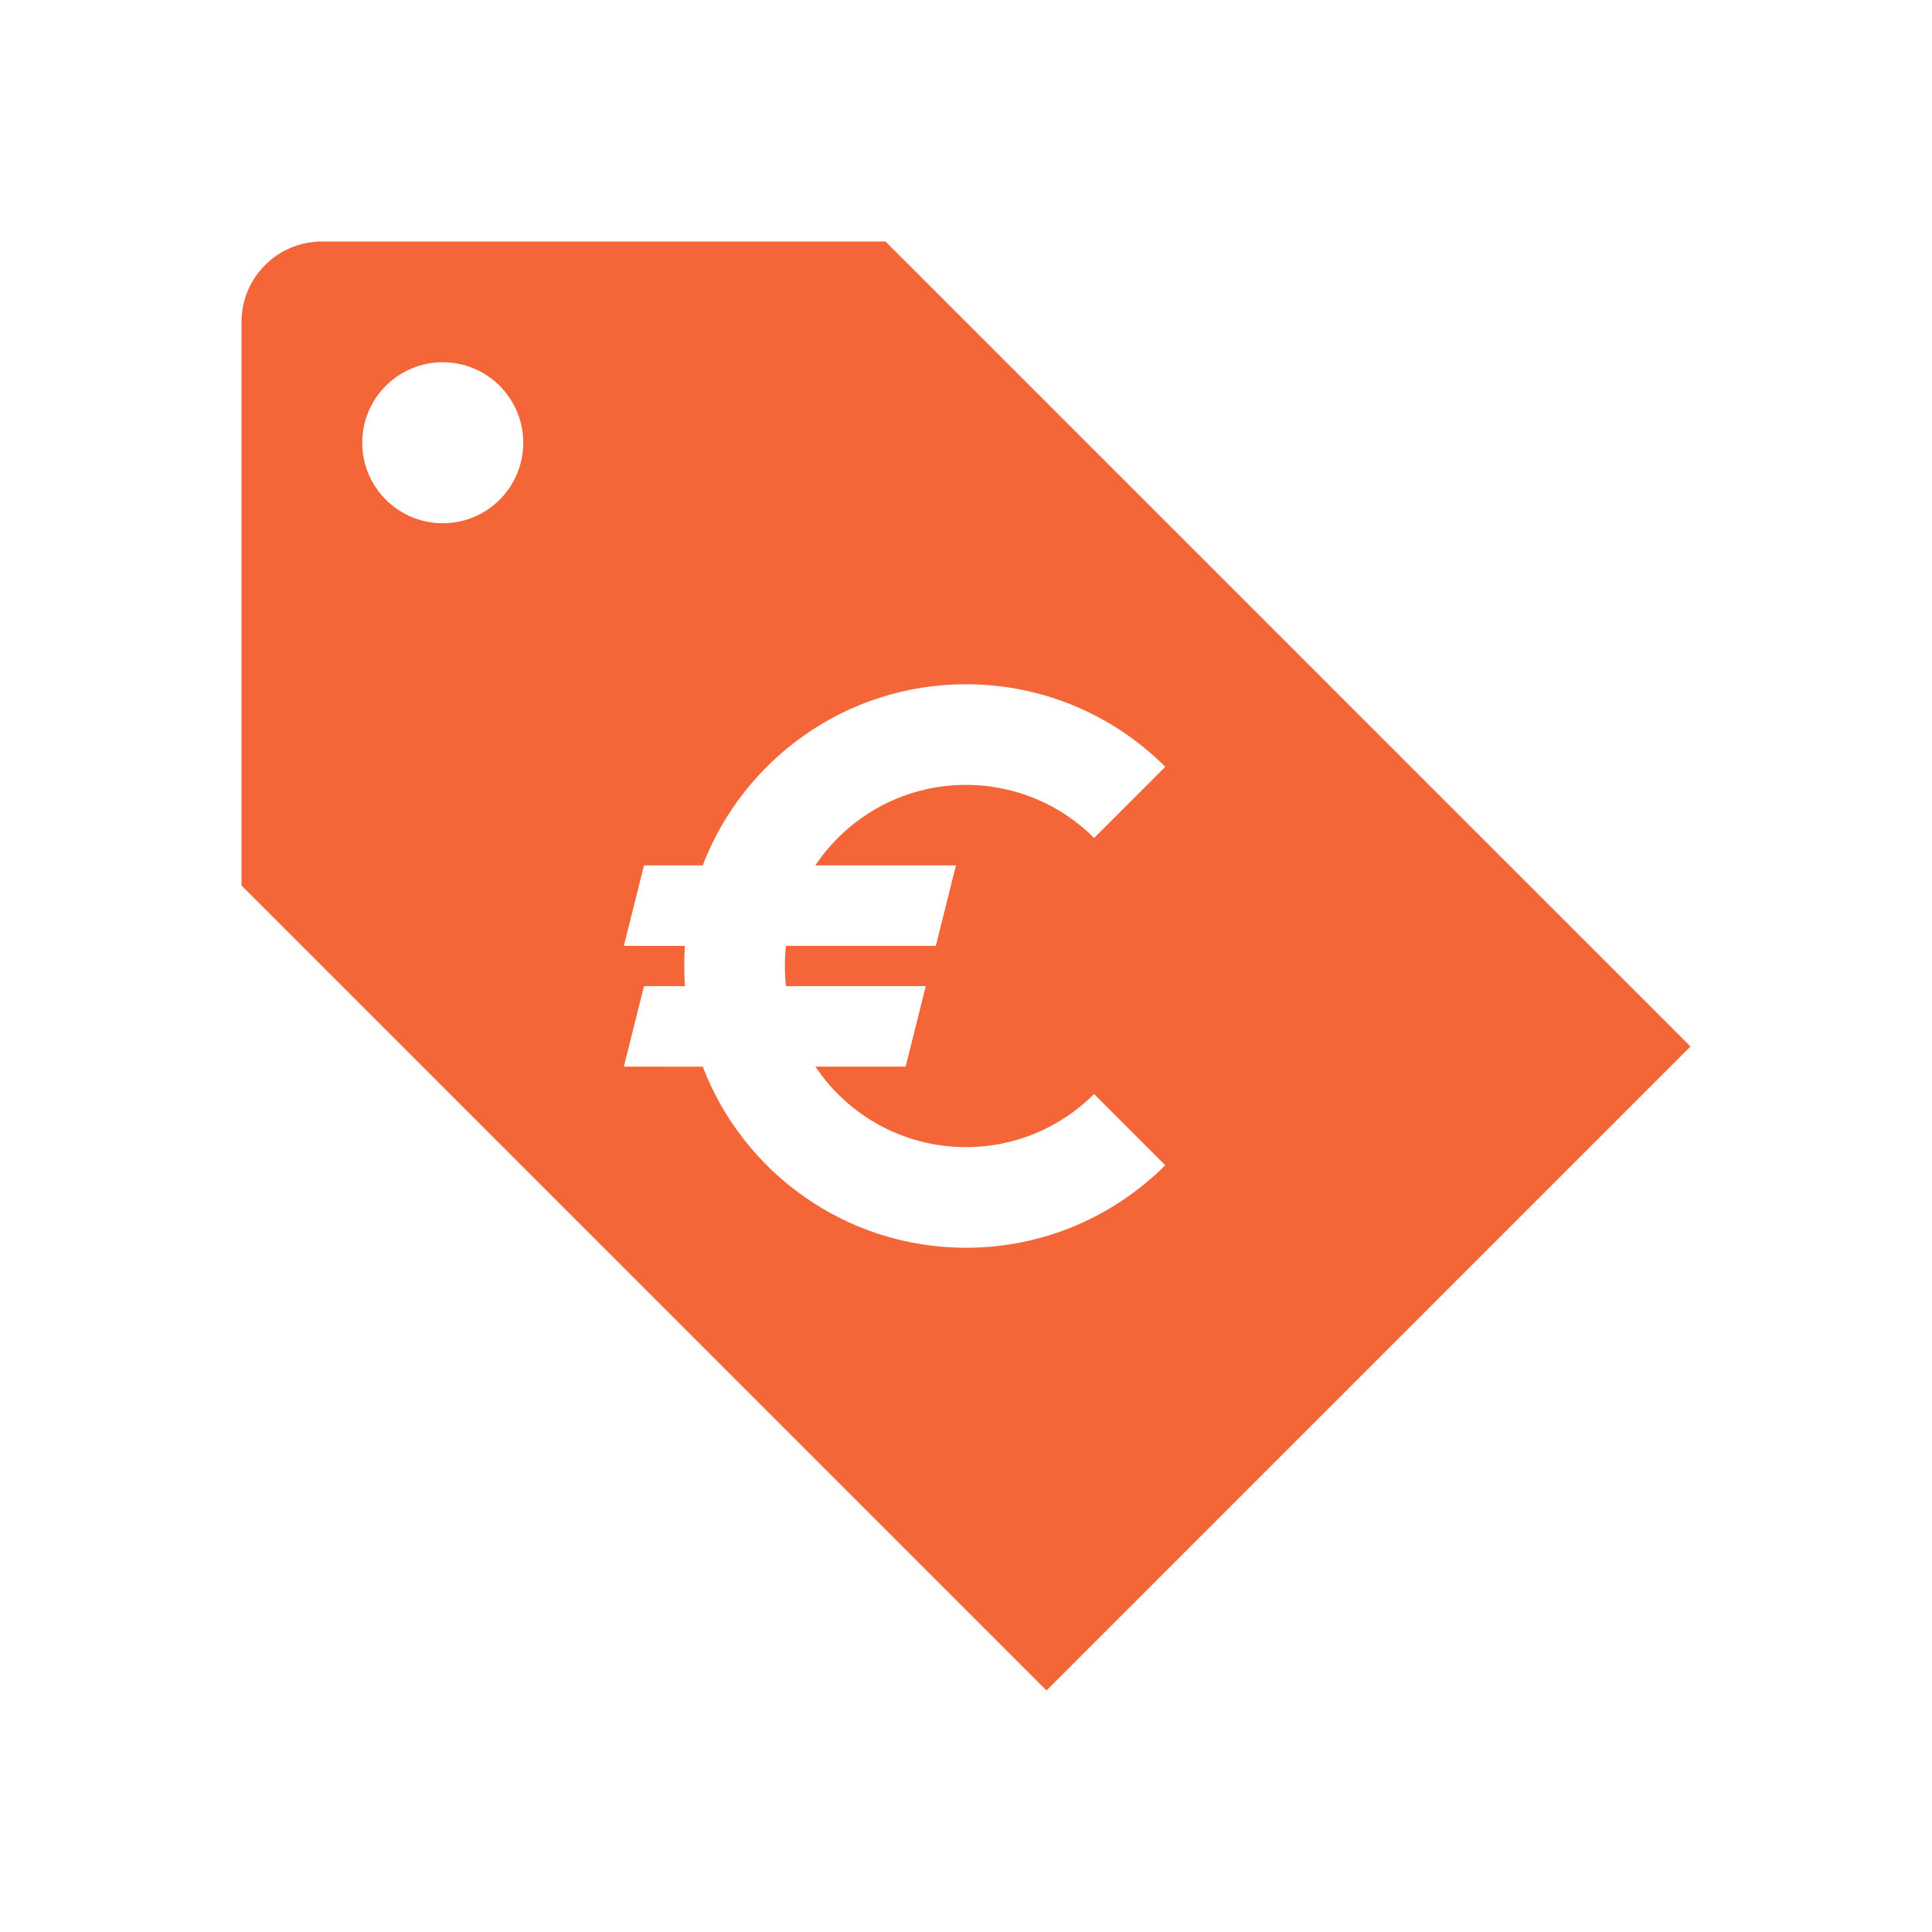 <svg width="48" height="48" viewBox="0 0 48 48" fill="none" xmlns="http://www.w3.org/2000/svg">
<path fill-rule="evenodd" clip-rule="evenodd" d="M22 6L42 26L26 42L6 22V8C6 6.895 6.895 6 8 6H22ZM24 17C21.015 17 18.466 18.869 17.459 21.5L16 21.5L15.5 23.5L17.017 23.501C17.006 23.666 17 23.832 17 24C17 24.168 17.006 24.335 17.018 24.5L16 24.5L15.5 26.5L17.46 26.501C18.466 29.132 21.015 31 24 31C25.933 31 27.683 30.216 28.95 28.95L27.182 27.182C26.368 27.996 25.243 28.5 24 28.5C22.44 28.5 21.065 27.706 20.258 26.5L22.5 26.5L23 24.5L19.527 24.501C19.509 24.336 19.5 24.169 19.5 24C19.5 23.831 19.509 23.664 19.527 23.5L23.25 23.5L23.75 21.5L20.257 21.5C21.065 20.294 22.44 19.5 24 19.5C25.243 19.5 26.369 20.004 27.183 20.819L28.951 19.051C27.684 17.784 25.933 17 24 17ZM11 9C9.895 9 9 9.895 9 11C9 12.105 9.895 13 11 13C12.105 13 13 12.105 13 11C13 9.895 12.105 9 11 9Z" fill="#F46538"/>
</svg>
